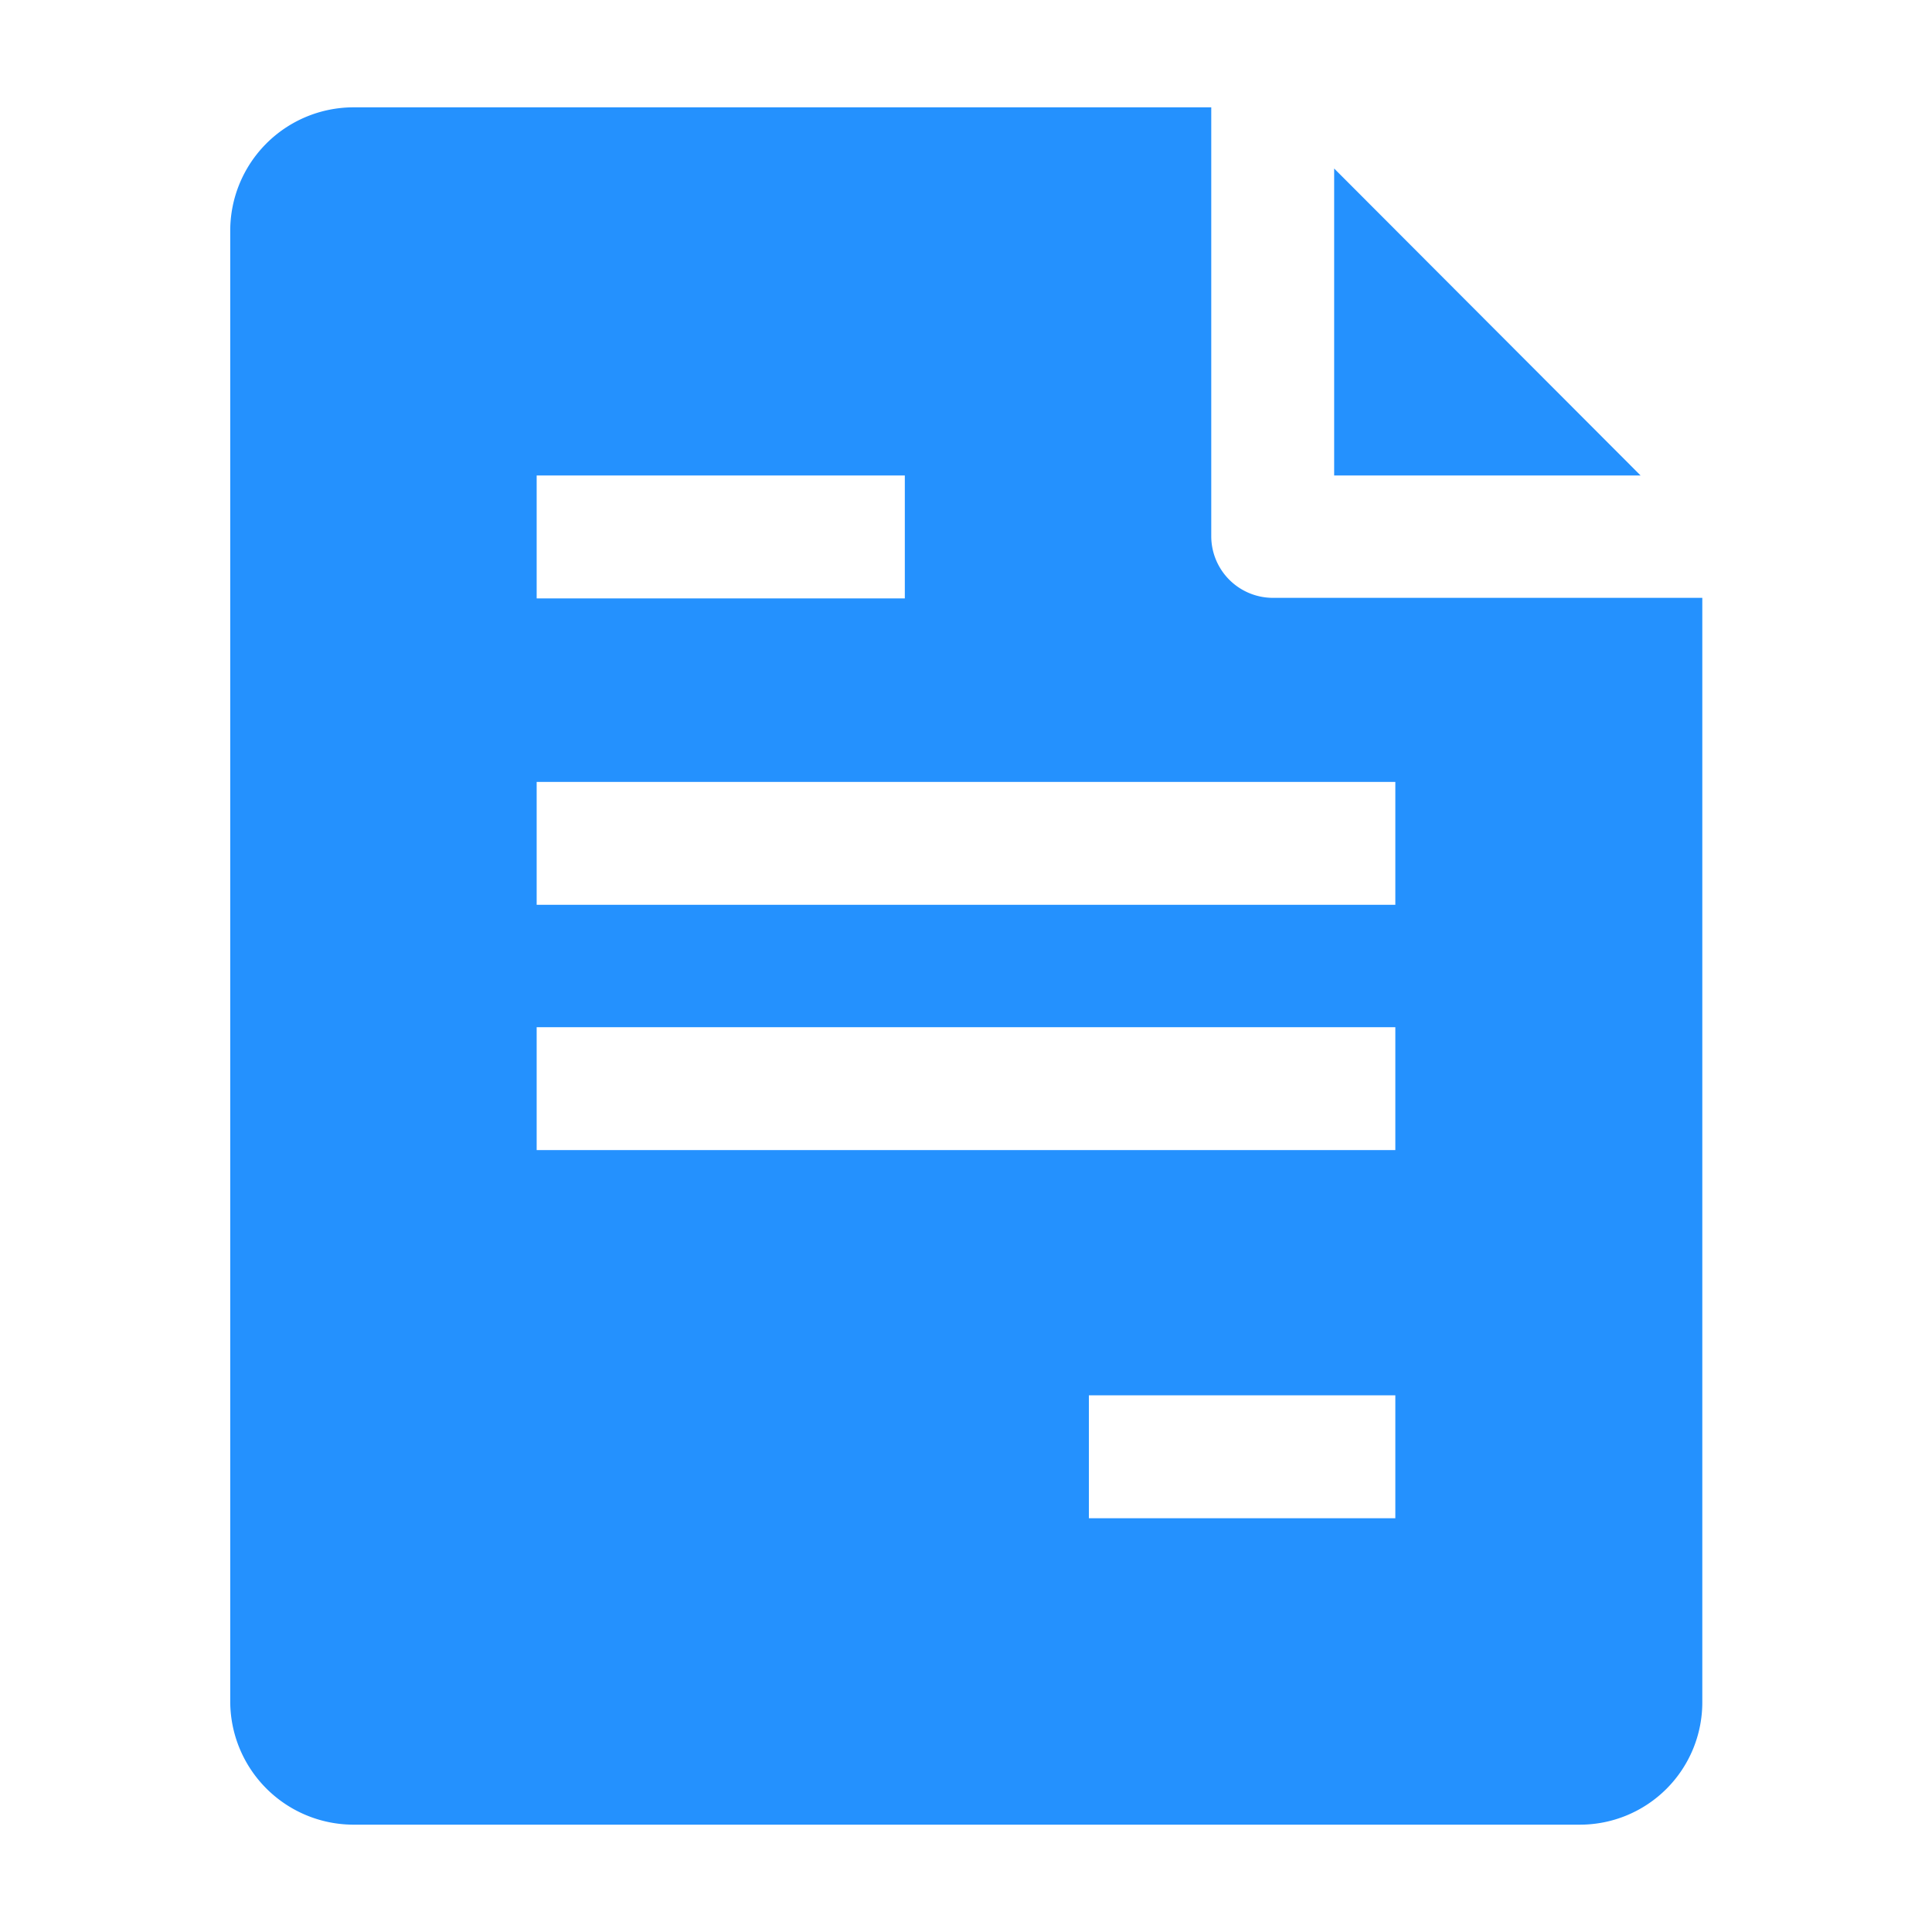 <?xml version="1.0" encoding="UTF-8"?> <svg xmlns="http://www.w3.org/2000/svg" xmlns:xlink="http://www.w3.org/1999/xlink" xmlns:svgjs="http://svgjs.com/svgjs" width="512" height="512" x="0" y="0" viewBox="0 0 36 36" style="enable-background:new 0 0 512 512" xml:space="preserve" class=""> <g> <g fill-rule="evenodd"> <path d="M30.57 8.86h-5.71V3.14z" fill="#2491fe" data-original="#000000" opacity="1" class=""></path> <path d="M23.71 11.14A1.15 1.15 0 0 1 22.57 10V2h-16a2.3 2.3 0 0 0-2.28 2.29v27.42A2.3 2.3 0 0 0 6.57 34h22.86a2.28 2.28 0 0 0 2.29-2.29V11.14zM10 8.86h6.86v2.29H10zm16 19.43h-5.71V26H26zm0-6.86H10v-2.29h16zm0-4.57H10v-2.29h16z" fill="#2491fe" data-original="#000000" opacity="1" class=""></path> </g> </g> </svg> 